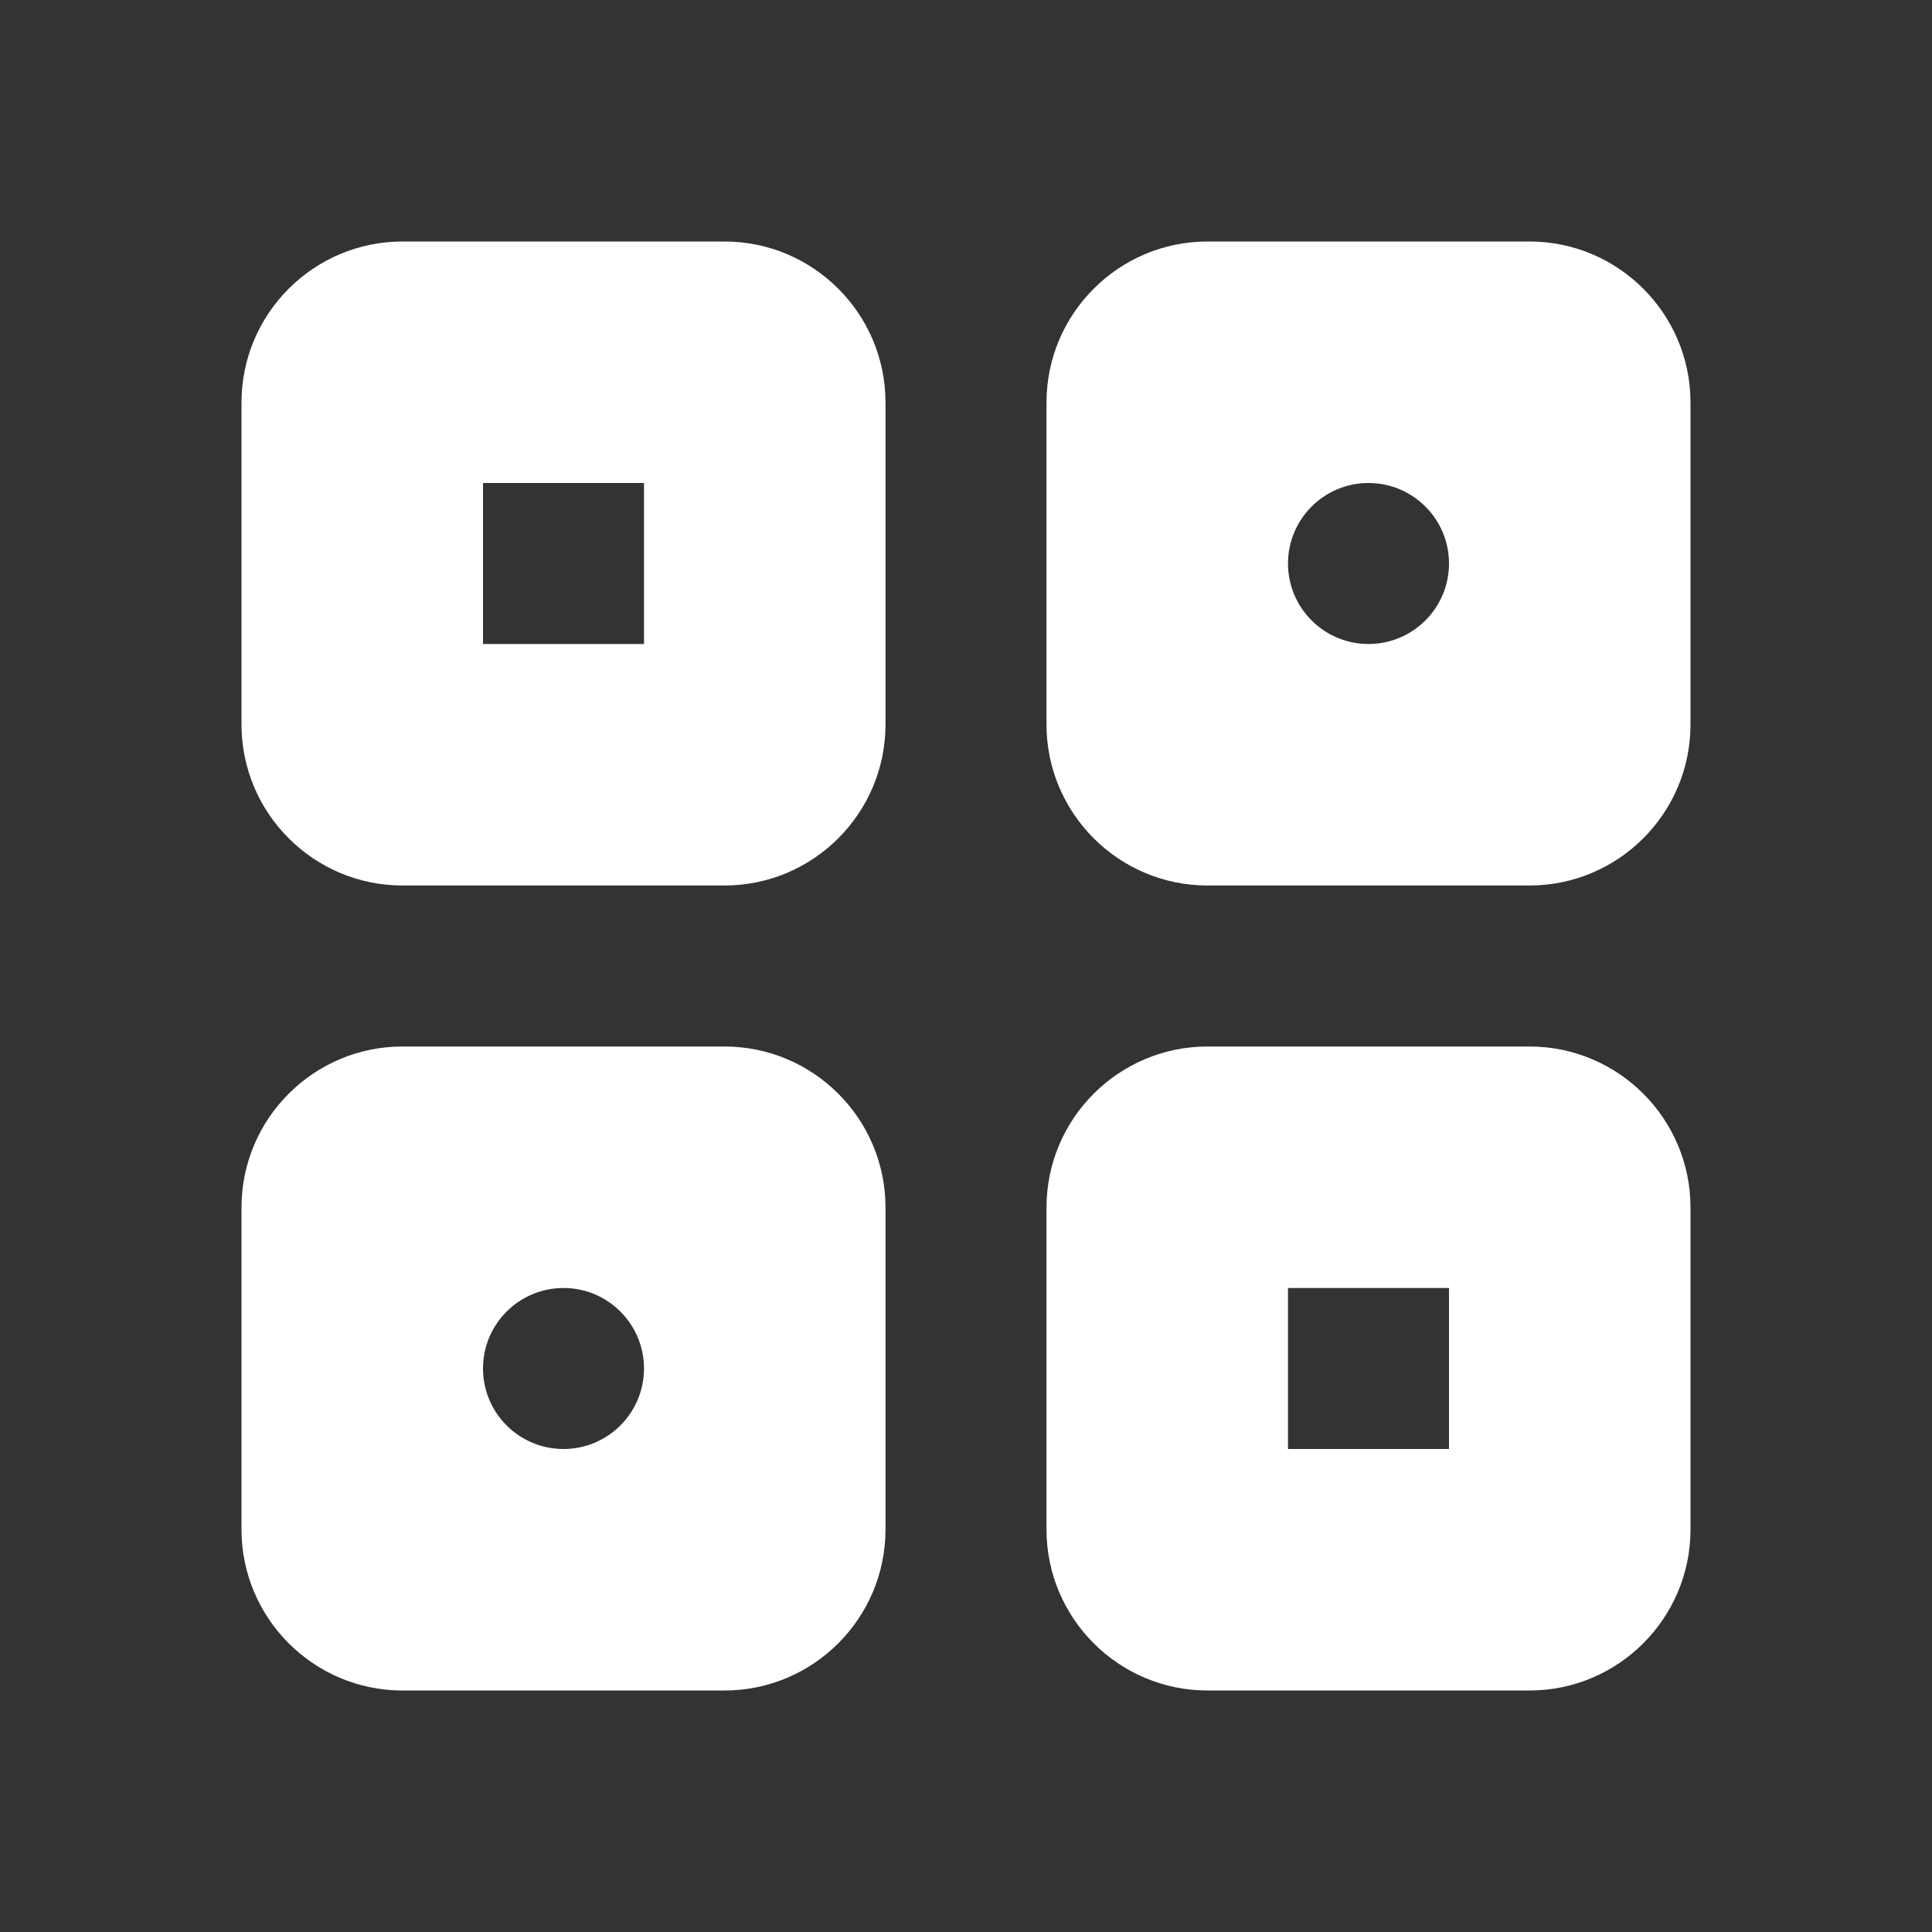 <?xml version="1.0" encoding="UTF-8"?> <svg xmlns="http://www.w3.org/2000/svg" viewBox="0 0 24 24" fill="#ffffff"><rect x="0" y="0" width="24" height="24" fill="#333333" stroke="none"/> <path d="M 5 3 C 3.897 3 3 3.897 3 5 L 3 9 C 3 10.103 3.897 11 5 11 L 9 11 C 10.103 11 11 10.103 11 9 L 11 5 C 11 3.897 10.103 3 9 3 L 5 3 z M 15 3 C 13.897 3 13 3.897 13 5 L 13 9 C 13 10.103 13.897 11 15 11 L 19 11 C 20.103 11 21 10.103 21 9 L 21 5 C 21 3.897 20.103 3 19 3 L 15 3 z M 6 6 L 8 6 L 8 8 L 6 8 L 6 6 z M 17 6 C 17.552 6 18 6.448 18 7 C 18 7.552 17.552 8 17 8 C 16.448 8 16 7.552 16 7 C 16 6.448 16.448 6 17 6 z M 5 13 C 3.897 13 3 13.897 3 15 L 3 19 C 3 20.103 3.897 21 5 21 L 9 21 C 10.103 21 11 20.103 11 19 L 11 15 C 11 13.897 10.103 13 9 13 L 5 13 z M 15 13 C 13.897 13 13 13.897 13 15 L 13 19 C 13 20.103 13.897 21 15 21 L 19 21 C 20.103 21 21 20.103 21 19 L 21 15 C 21 13.897 20.103 13 19 13 L 15 13 z M 7 16 C 7.552 16 8 16.448 8 17 C 8 17.552 7.552 18 7 18 C 6.448 18 6 17.552 6 17 C 6 16.448 6.448 16 7 16 z M 16 16 L 18 16 L 18 18 L 16 18 L 16 16 z" fill="#ffffff"></path> </svg> 